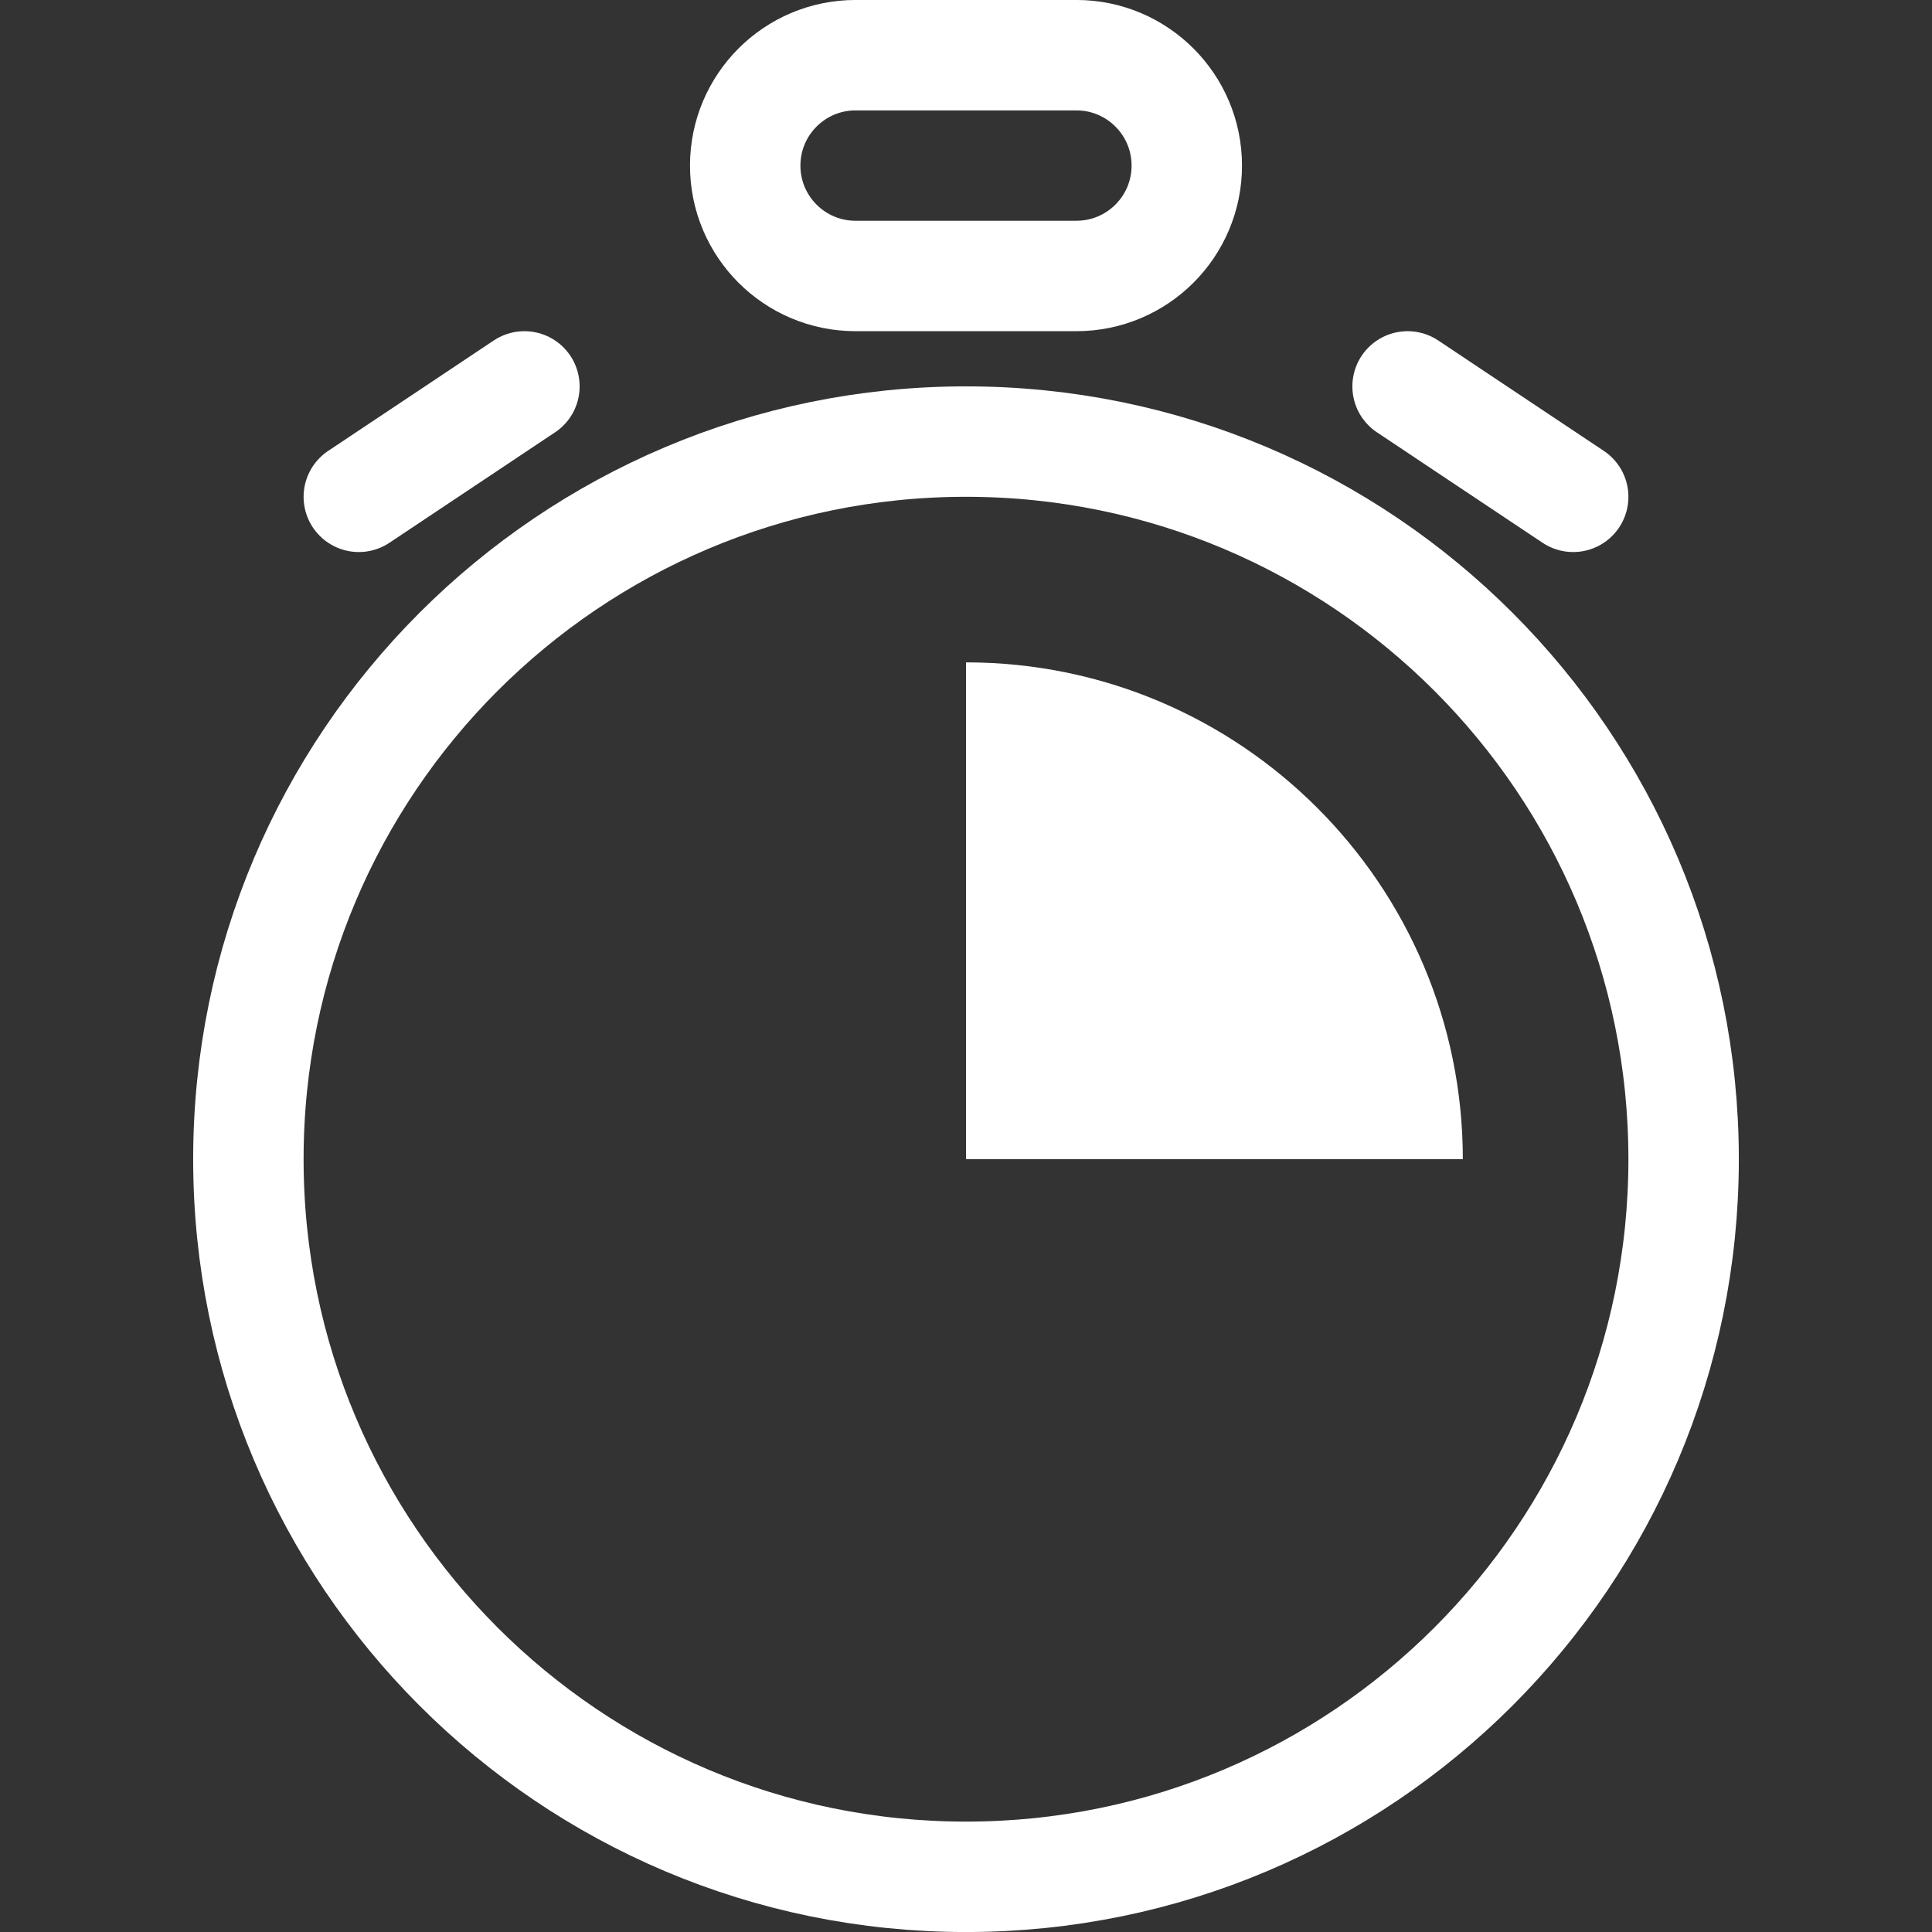 <svg width="32" height="32" viewBox="0 0 32 32" fill="none" xmlns="http://www.w3.org/2000/svg">
<rect x="0" y="0" width="32" height="32" fill="#333333" stroke="none"/>
<path d="M27.886 19.2C27.886 25.764 22.564 31.086 16 31.086C9.436 31.086 4.114 25.764 4.114 19.2C4.114 12.636 9.436 7.314 16 7.314C22.564 7.314 27.886 12.636 27.886 19.2Z" stroke="white" stroke-width="1.829" stroke-linecap="round"/>
<path d="M17.828 4.571H14.171C13.161 4.571 12.343 3.753 12.343 2.743C12.343 1.733 13.161 0.914 14.171 0.914H17.828C18.838 0.914 19.657 1.733 19.657 2.743C19.657 3.753 18.838 4.571 17.828 4.571Z" stroke="white" stroke-width="1.829" stroke-linecap="round"/>
<path d="M5.943 8.229L8.686 6.4" stroke="white" stroke-width="1.829" stroke-linecap="round"/>
<path d="M26.057 8.229L23.314 6.4" stroke="white" stroke-width="1.829" stroke-linecap="round"/>
<path d="M16 19.2H24.229C24.229 14.655 20.544 10.971 16 10.971V19.2Z" fill="white"/>
</svg>
